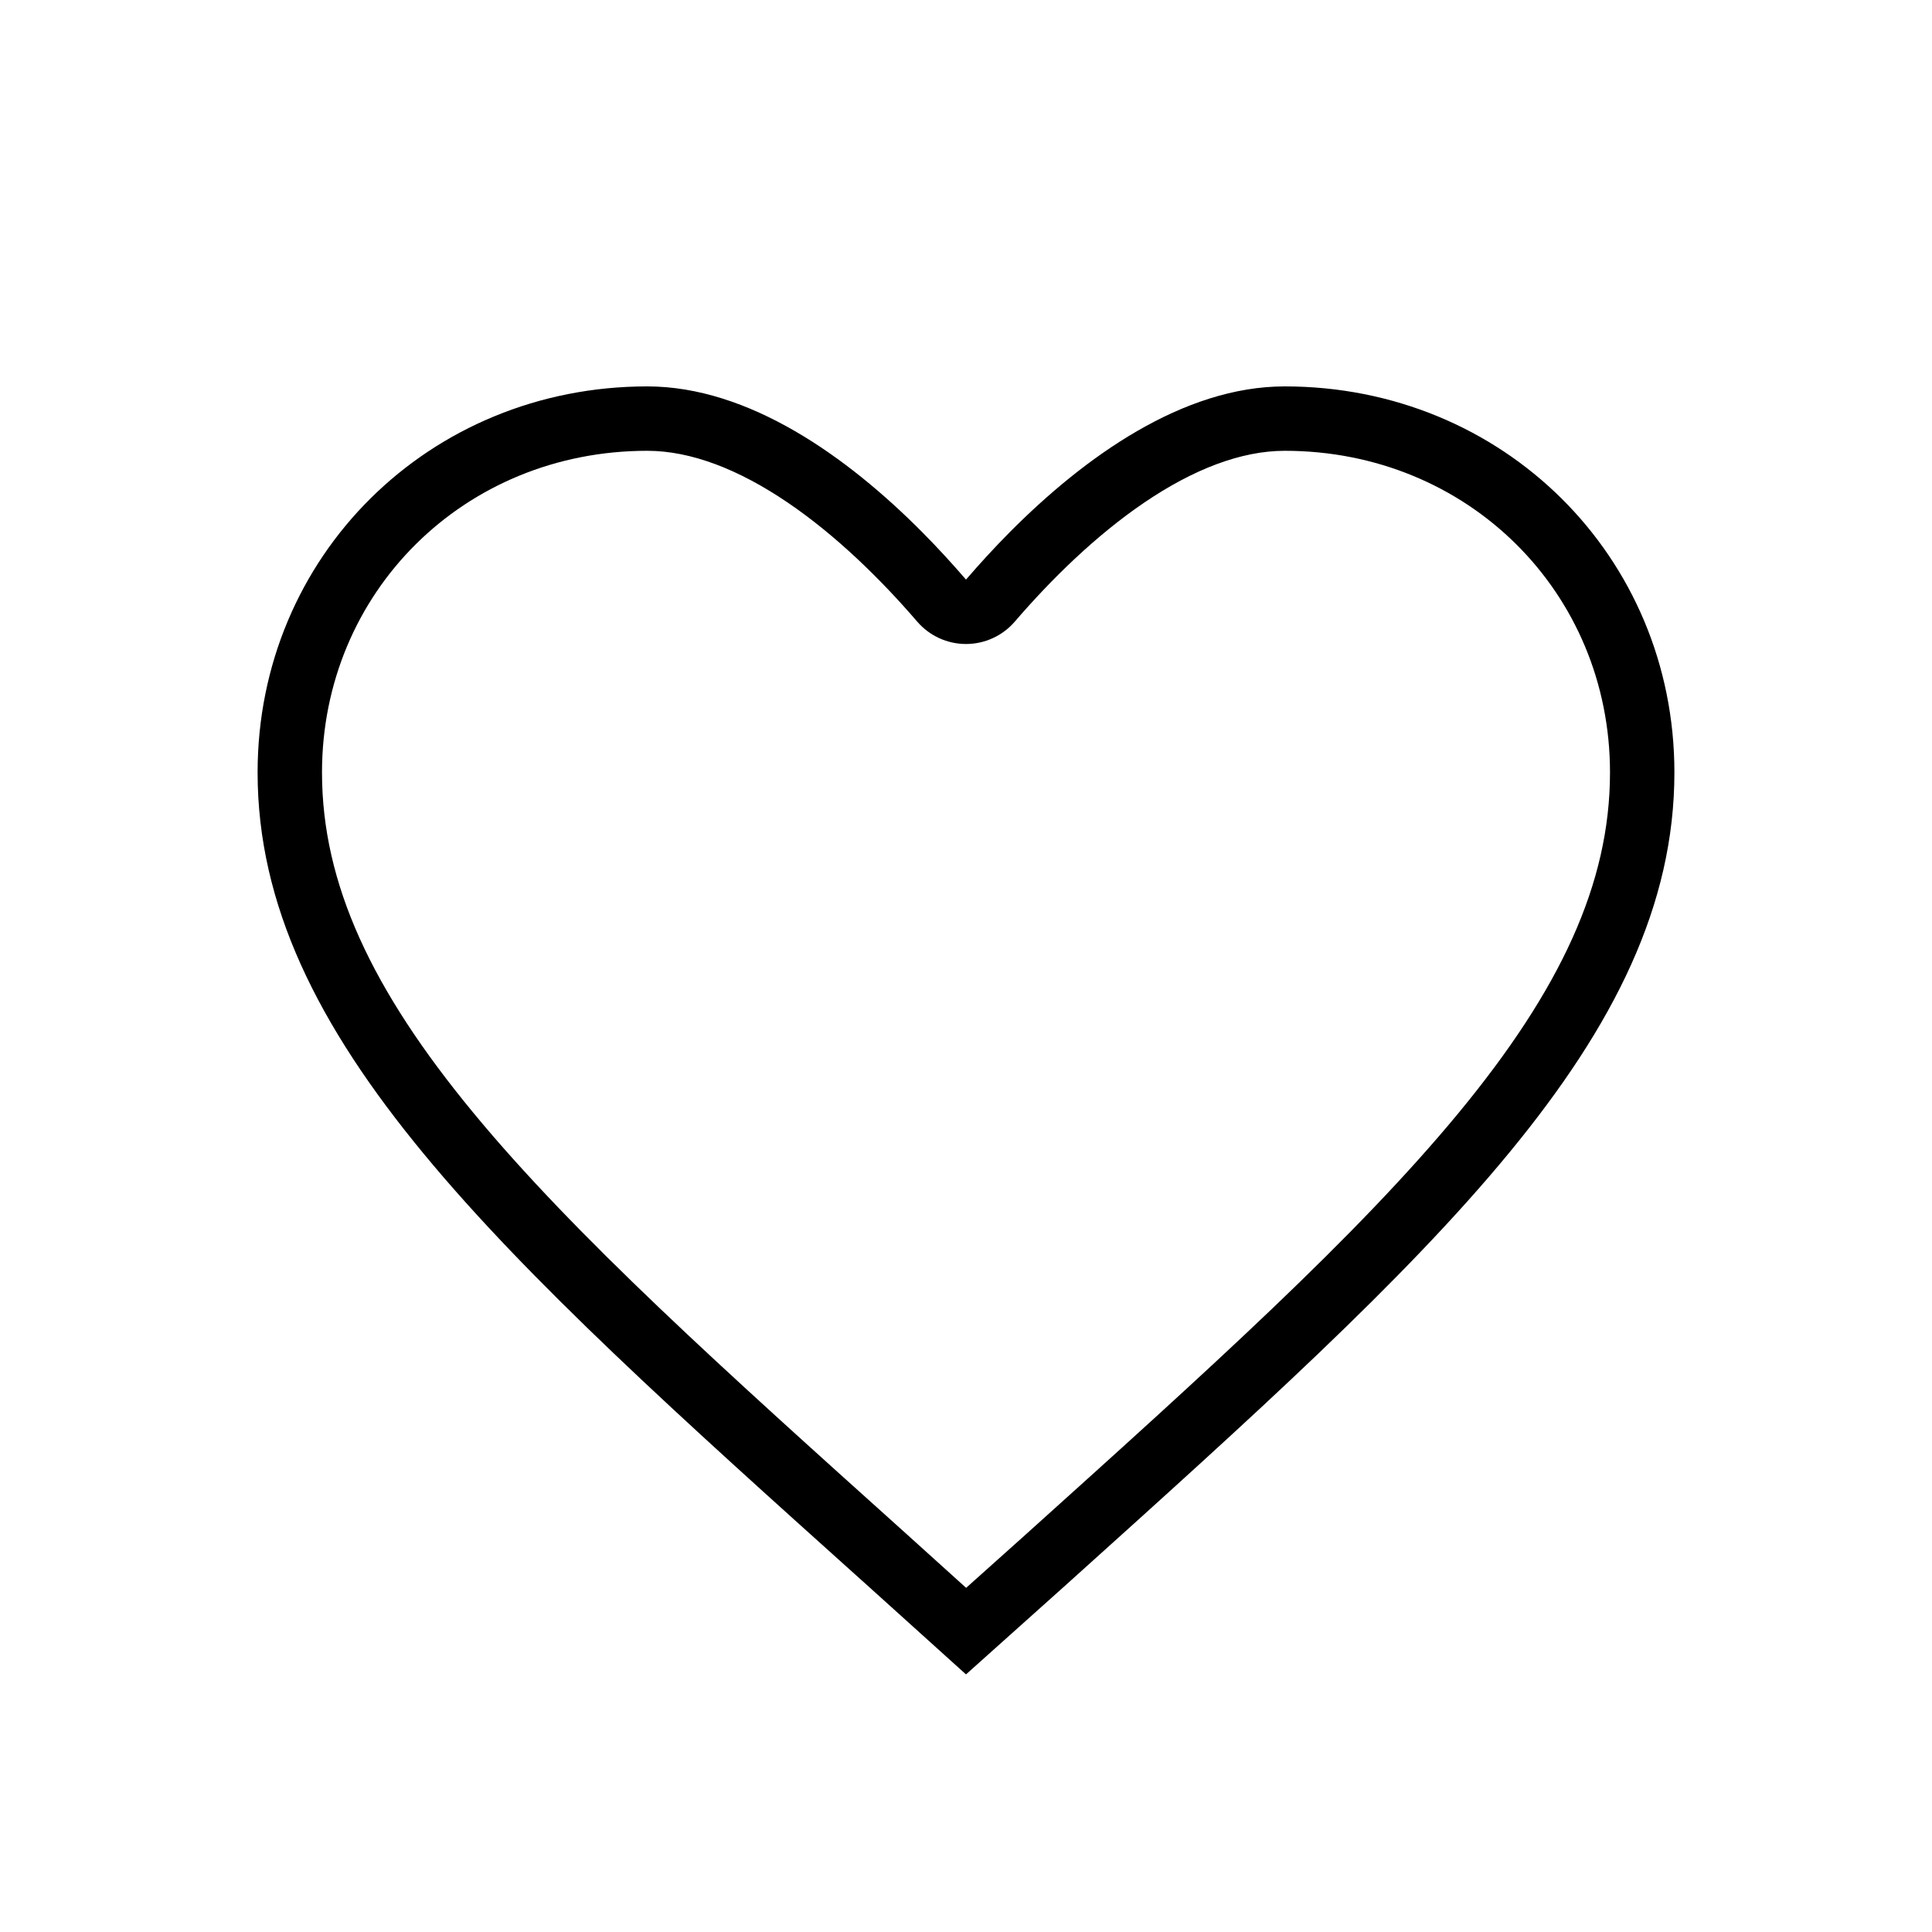 <svg width="30" height="30" viewBox="0 0 30 30" fill="none" xmlns="http://www.w3.org/2000/svg">
<path fill-rule="evenodd" clip-rule="evenodd" d="M13.405 24.561L15 26L16.595 24.572L16.638 24.533C22.279 19.454 26 16.104 26 11.995C26 8.638 23.338 6 19.95 6C18.37 6 16.842 7.094 15.682 8.261C15.438 8.507 15.209 8.757 15 9C14.791 8.757 14.562 8.507 14.318 8.261C13.158 7.094 11.63 6 10.05 6C6.662 6 4 8.638 4 11.995C4 16.111 7.734 19.466 13.391 24.549L13.405 24.561ZM15.926 23.829C15.926 23.829 15.927 23.828 15.927 23.828C18.78 21.26 21.065 19.201 22.651 17.279C24.225 15.371 25 13.723 25 11.995C25 9.199 22.794 7 19.95 7C19.269 7 18.527 7.289 17.768 7.804C17.017 8.314 16.323 8.995 15.758 9.652C15.568 9.873 15.291 10 15 10C14.709 10 14.432 9.873 14.242 9.652C13.677 8.995 12.983 8.314 12.232 7.804C11.473 7.289 10.731 7 10.05 7C7.206 7 5 9.199 5 11.995C5 13.723 5.775 15.371 7.349 17.278C8.934 19.198 11.221 21.254 14.073 23.817L14.075 23.819L15.002 24.656L15.926 23.829Z" fill="black"/>
</svg>
